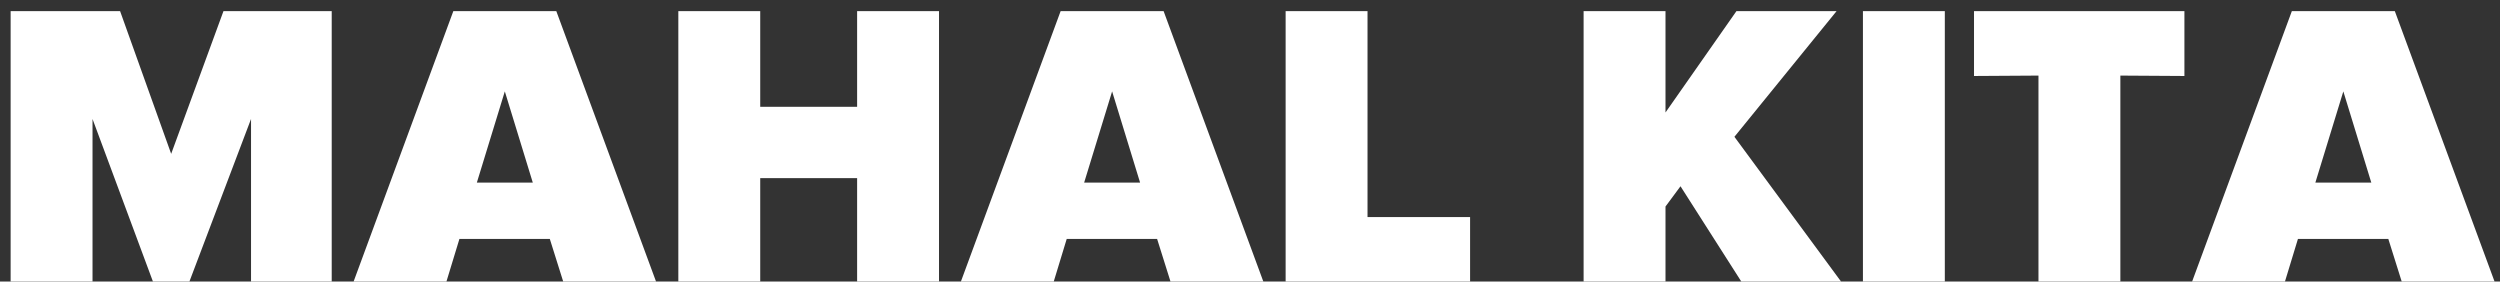 <?xml version="1.0" encoding="UTF-8" standalone="no"?>
<!DOCTYPE svg PUBLIC "-//W3C//DTD SVG 1.1//EN" "http://www.w3.org/Graphics/SVG/1.1/DTD/svg11.dtd">
<svg width="100%" height="100%" viewBox="0 0 222 25" version="1.1" xmlns="http://www.w3.org/2000/svg" xmlns:xlink="http://www.w3.org/1999/xlink" xml:space="preserve" xmlns:serif="http://www.serif.com/" style="fill-rule:evenodd;clip-rule:evenodd;stroke-linejoin:round;stroke-miterlimit:2;">
    <rect x="0" y="0" width="222" height="25" fill="#333333" stroke="none"/>
    <g transform="matrix(1,0,0,1,-237,-161)">
        <g id="Page-1">
            <g id="Artboard">
                <path id="MAHALKITA" d="M266.456,186L266.456,161.988L256.844,161.988L252.2,174.66L247.664,161.988L237.944,161.988L237.944,186L245.216,186L245.216,171.564L250.58,186L253.82,186L259.292,171.564L259.292,186L266.456,186ZM295.256,186L286.4,161.988L277.256,161.988L268.4,186L276.644,186L277.796,182.22L285.824,182.22L287.012,186L295.256,186ZM284.312,177.216L279.344,177.216L281.828,169.116L284.312,177.216ZM320.384,186L320.384,161.988L313.112,161.988L313.112,170.484L304.508,170.484L304.508,161.988L297.236,161.988L297.236,186L304.508,186L304.508,176.82L313.112,176.82L313.112,186L320.384,186ZM349.184,186L340.328,161.988L331.184,161.988L322.328,186L330.572,186L331.724,182.22L339.752,182.22L340.94,186L349.184,186ZM338.24,177.216L333.272,177.216L335.756,169.116L338.24,177.216ZM367.544,186L367.544,180.276L358.436,180.276L358.436,161.988L351.164,161.988L351.164,186L367.544,186ZM400.484,186L391.016,173.148L400.088,161.988L391.196,161.988L384.896,170.988L384.896,161.988L377.624,161.988L377.624,186L384.896,186L384.896,179.34L386.228,177.54L391.628,186L400.484,186ZM409.7,186L409.7,161.988L402.428,161.988L402.428,186L409.7,186ZM430.976,167.748L430.976,161.988L412.292,161.988L412.292,167.748L418.016,167.712L418.016,186L425.288,186L425.288,167.712L430.976,167.748ZM458.516,186L449.66,161.988L440.516,161.988L431.66,186L439.904,186L441.056,182.22L449.084,182.22L450.272,186L458.516,186ZM447.572,177.216L442.604,177.216L445.088,169.116L447.572,177.216Z" style="fill:white;fill-rule:nonzero;"/>
            </g>
        </g>
    </g>
</svg>
